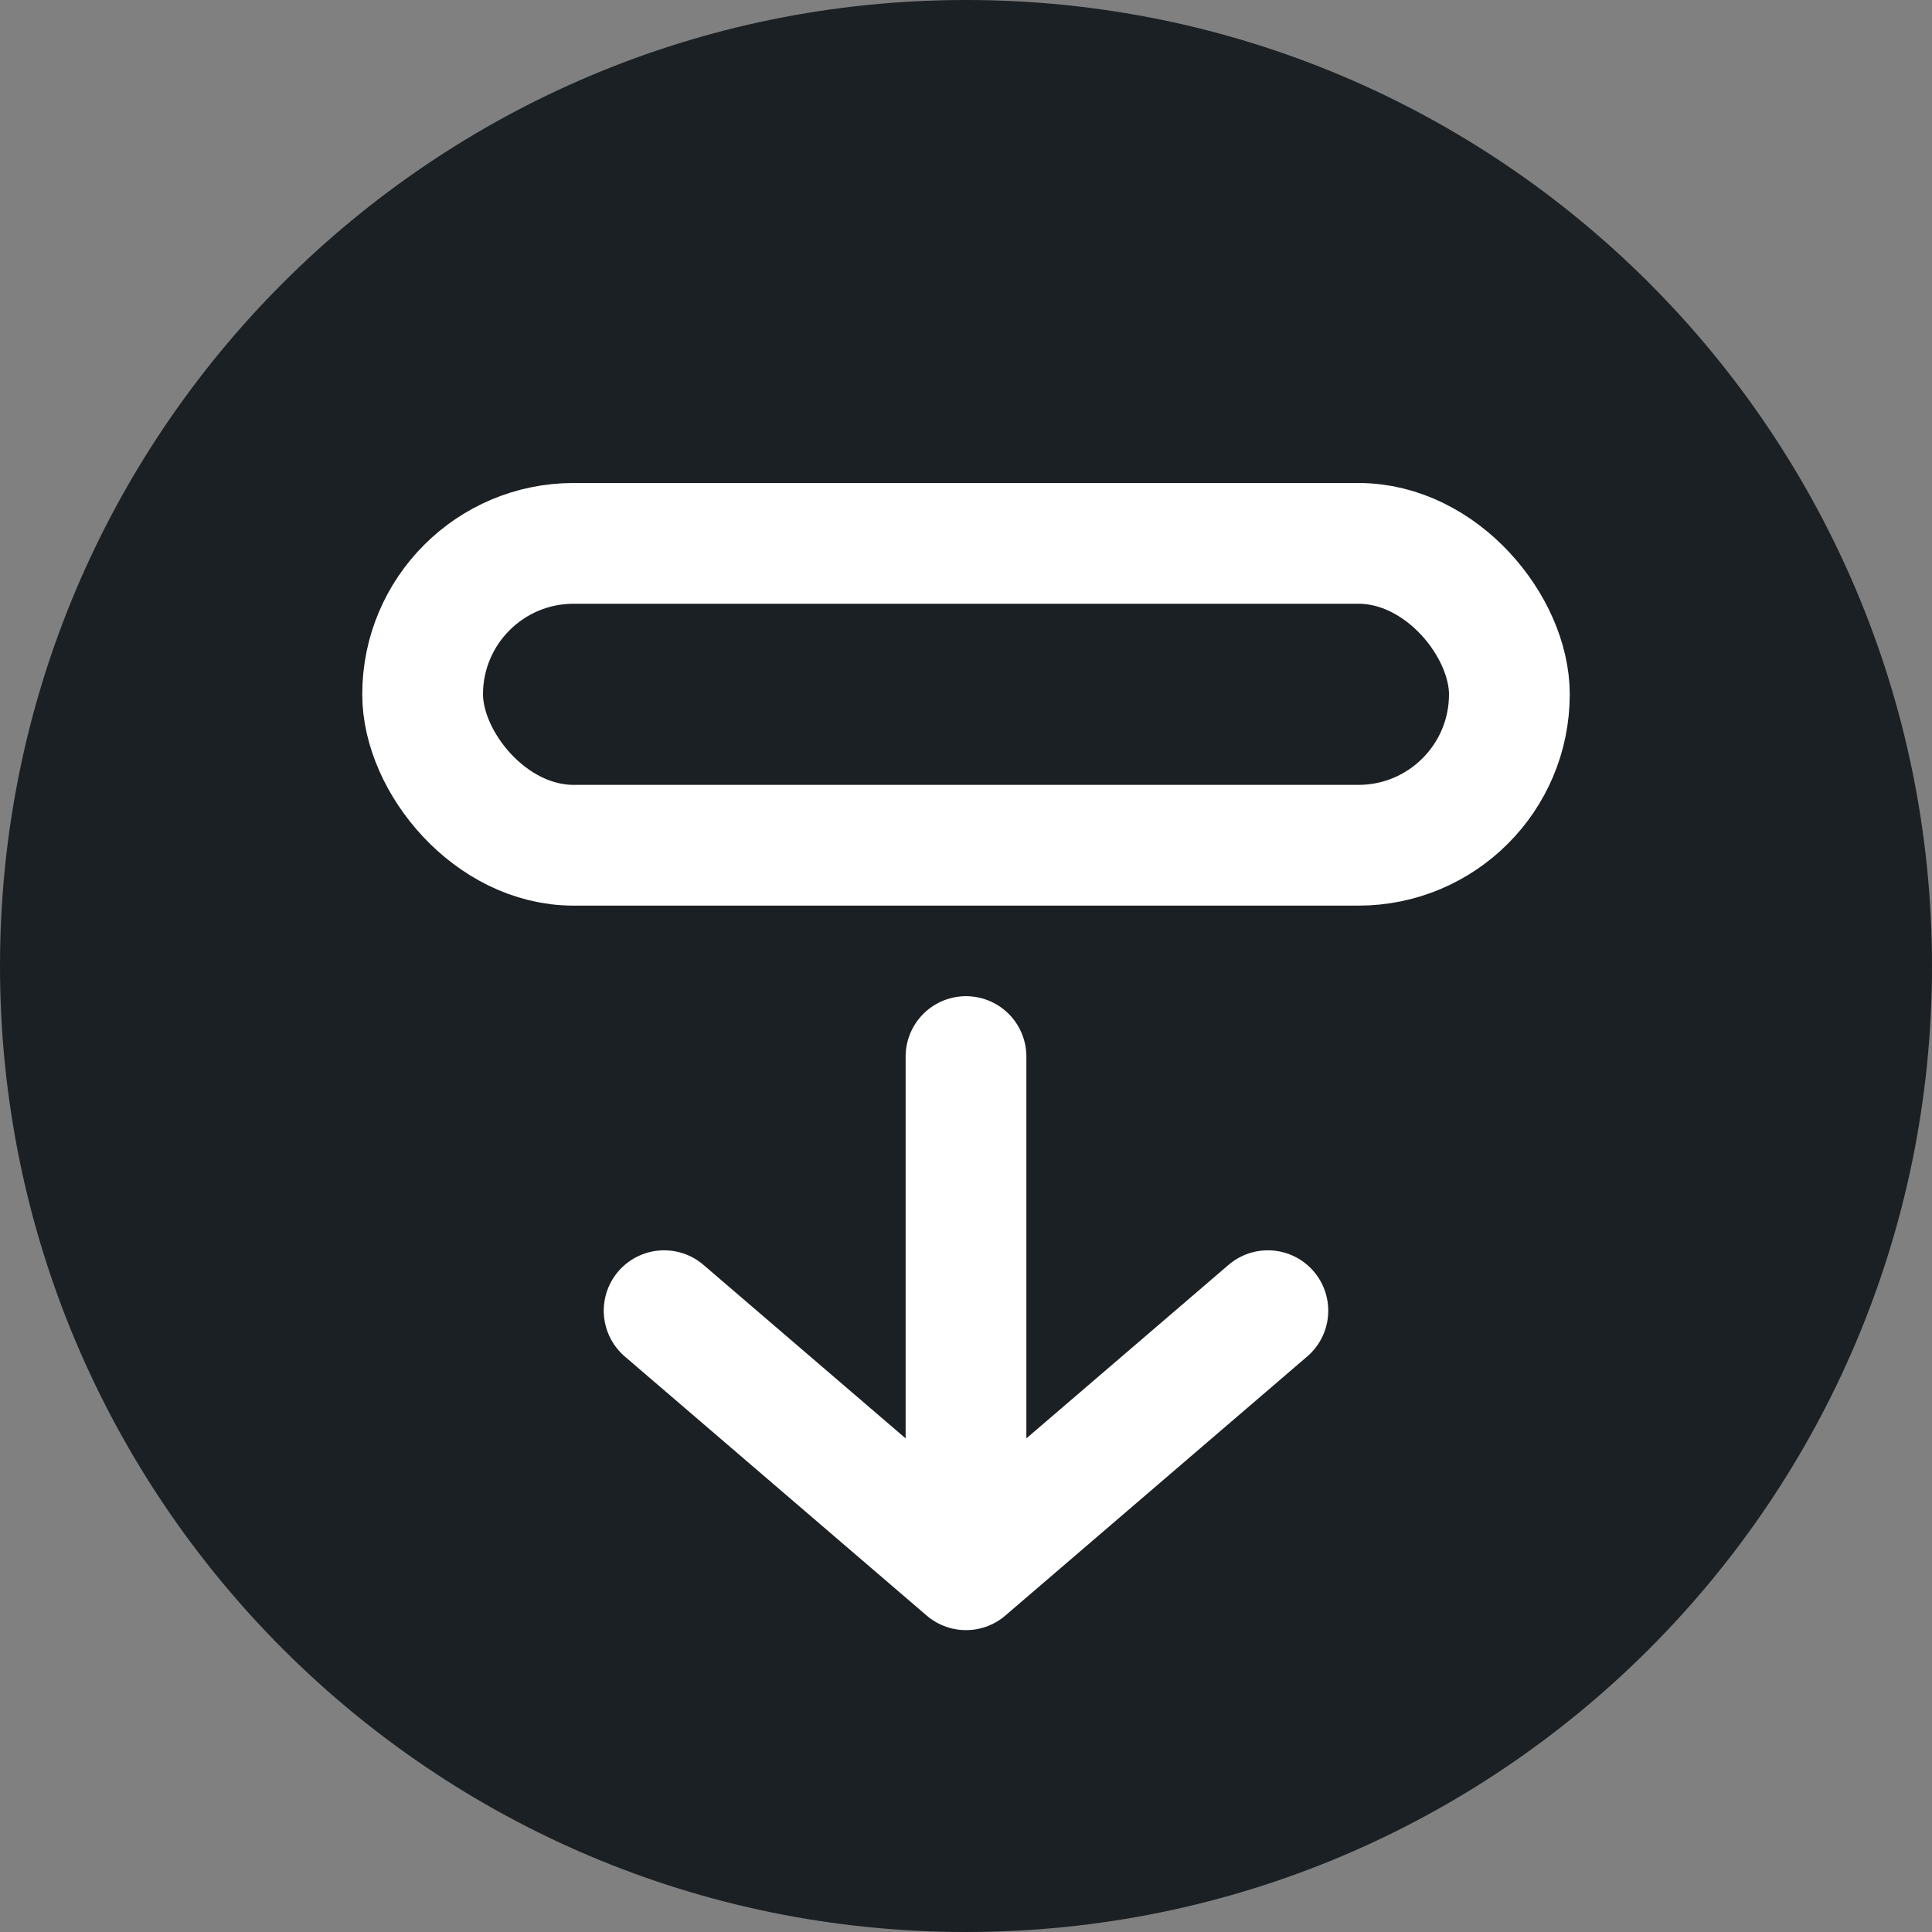 <svg width="32" height="32" viewBox="0 0 32 32" fill="none" xmlns="http://www.w3.org/2000/svg">
<rect x="0" y="0" width="32" height="32" fill="#808080" stroke="none"/>
<path d="M16 32C24.837 32 32 24.837 32 16C32 7.163 24.837 0 16 0C7.163 0 0 7.163 0 16C0 24.837 7.163 32 16 32Z" fill="#1B2025"/>
<rect x="7" y="9" width="18" height="5" rx="2.5" stroke="white" stroke-width="2" stroke-linecap="round"/>
<path d="M16 17.5V26M16 26L11 21.709M16 26L21 21.709" stroke="white" stroke-width="2" stroke-linecap="round"/>
</svg>
